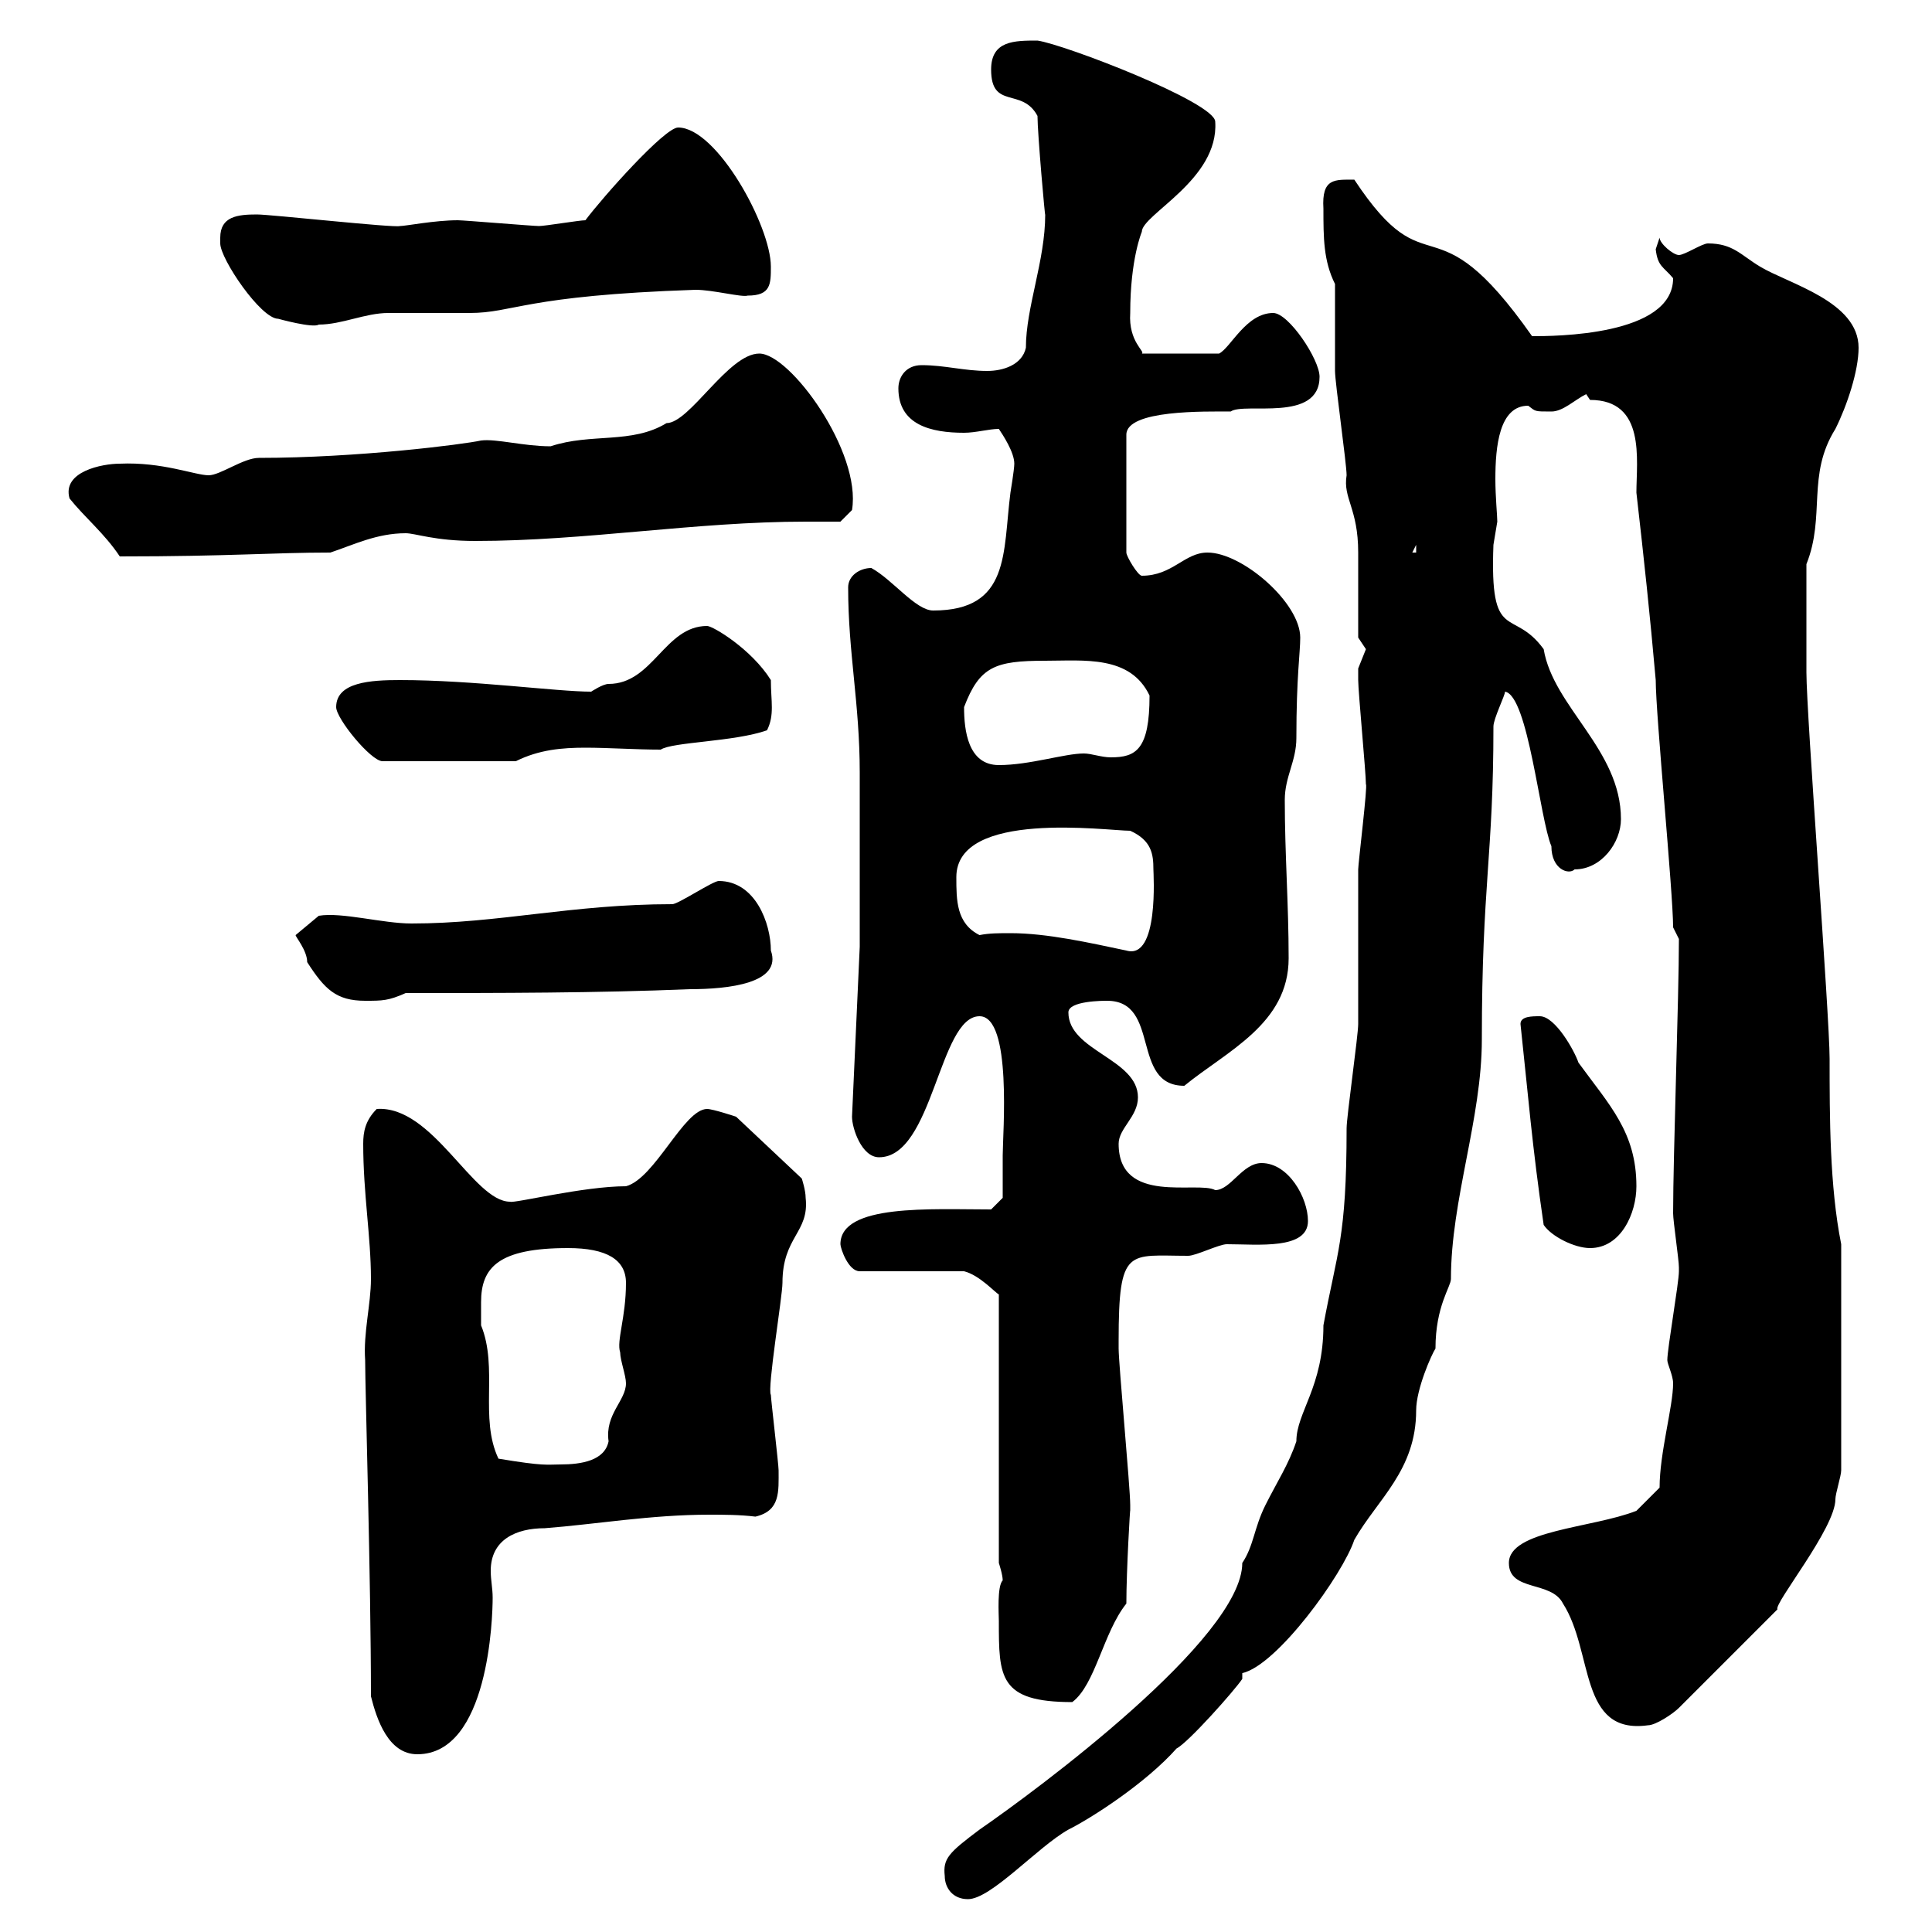 <svg xmlns="http://www.w3.org/2000/svg" xmlns:xlink="http://www.w3.org/1999/xlink" width="300" height="300"><path d="M146.70 291.30C146.70 293.10 147.90 294.90 150.30 294.90C153.90 294.90 161.10 286.80 165.90 284.10C169.50 282.30 177.90 276.90 182.70 271.50C184.50 270.60 191.70 262.50 192.90 260.70L192.90 259.80C198.30 258.60 208.50 244.50 210.30 239.10C213.90 232.80 219.90 228.30 219.90 219C219.90 215.70 222.30 210.30 222.90 209.40C222.90 202.80 225.30 199.80 225.30 198.60C225.30 186.30 230.10 173.70 230.10 161.40C230.10 137.40 231.90 132.90 231.90 112.80C231.90 111.60 233.70 108 233.70 107.40C237.30 108 239.10 127.20 240.90 131.40C240.90 135 243.60 135.90 244.50 135C248.70 135 251.70 130.80 251.70 127.20C251.70 116.40 241.20 109.80 239.70 100.80C234.90 94.20 231.30 100.20 231.90 84.60C231.90 84.60 232.50 81 232.50 81C232.50 80.10 232.20 77.10 232.20 74.40C232.20 69.30 232.80 63 237.30 63C238.50 63.90 238.20 63.90 240.90 63.90C242.70 63.90 244.50 62.10 246.30 61.20C246.30 61.20 246.90 62.10 246.90 62.10C255.60 62.10 254.10 71.40 254.10 76.50C255.30 87 256.20 95.40 257.10 105.60C257.10 111 259.80 138.60 259.80 144C259.80 144 260.70 145.80 260.70 145.80C260.70 154.80 259.80 179.40 259.80 188.40C259.80 189.60 260.70 195.60 260.70 196.80C260.70 196.80 260.70 196.80 260.70 197.40C260.70 199.20 258.90 209.40 258.90 211.20C258.90 211.80 259.80 213.60 259.80 214.80C259.80 218.40 257.70 225.60 257.70 231L254.10 234.60C247.20 237.30 234.30 237.60 234.30 242.70C234.30 247.20 240.90 245.40 242.70 249C247.50 256.50 245.10 269.40 255.90 267.90C257.10 267.90 259.80 266.10 260.70 265.20L276 249.90C275.40 249 285 237.30 285 232.80C285 231.90 285.90 229.20 285.90 228.30L285.90 193.20C284.10 184.20 284.10 173.40 284.10 164.40C284.10 157.80 280.50 111 280.50 104.40C280.50 100.50 280.50 92.70 280.50 87.60C283.50 80.10 280.50 73.80 285 66.60C286.80 63 288.60 57.60 288.60 54C288.60 46.80 277.80 44.10 273.30 41.40C270.30 39.60 269.10 37.80 265.20 37.80C264.30 37.80 261.60 39.60 260.70 39.60C259.80 39.60 257.70 37.80 257.70 36.90C257.70 36.90 257.10 38.70 257.10 38.70C257.40 41.40 258.30 41.40 259.80 43.20C259.80 52.20 241.20 52.20 237.90 52.20C222.30 30 222 45.60 210.30 27.90C207.30 27.90 205.20 27.60 205.50 32.40C205.50 36.90 205.50 40.50 207.30 44.10C207.30 45.90 207.30 55.80 207.30 57.60C207.30 59.40 209.10 72 209.10 73.80C208.50 77.40 210.90 78.90 210.90 85.80L210.90 99C210.90 99 212.10 100.80 212.10 100.80C212.10 100.80 210.90 103.80 210.90 103.80C210.90 104.40 210.90 105 210.90 105.60C210.90 107.40 212.10 120 212.10 121.80C212.40 121.80 210.90 134.10 210.90 135C210.90 138 210.90 156 210.90 159C210.90 160.80 209.10 173.40 209.10 175.20C209.10 192.30 207.60 194.40 205.50 205.80C205.50 215.40 201.30 219.30 201.30 223.80C200.10 227.40 198.30 230.10 196.50 233.70C194.70 237.30 194.70 240 192.90 242.70C192.90 254.40 160.80 278.10 152.10 284.10C147.30 287.70 146.40 288.60 146.70 291.30ZM57.60 263.40C58.50 267 60.30 272.40 64.80 272.40C75.90 272.40 76.50 251.10 76.50 248.10C76.50 246.60 76.20 245.40 76.20 243.90C76.20 239.10 80.10 237.30 84.60 237.30C92.40 236.70 101.10 235.20 110.10 235.20C112.20 235.20 114.90 235.20 117.30 235.50C121.20 234.60 120.90 231.60 120.90 228.30C120.90 227.40 119.70 217.20 119.70 216.60C119.10 215.70 121.50 201.30 121.50 199.20C121.50 192 125.70 191.40 125.10 186C125.10 184.80 124.50 183 124.50 183L114.30 173.40C114.30 173.40 110.70 172.20 109.80 172.20C106.20 172.20 101.70 183 97.20 184.20C90.60 184.20 79.80 186.90 79.20 186.60C73.50 186.60 67.20 171.60 58.50 172.20C56.70 174 56.40 175.80 56.40 177.60C56.40 185.40 57.60 192 57.60 198.60C57.60 202.50 56.40 207 56.70 211.20C56.70 215.70 57.60 245.40 57.60 263.40ZM155.10 251.70C155.10 260.40 155.10 264.30 166.50 264.30C170.10 261.60 171.30 253.50 174.90 249C174.90 243.90 175.50 233.70 175.50 234.60C175.50 234.60 175.50 233.70 175.50 233.70C175.50 231 173.70 211.80 173.70 209.40C173.70 209.40 173.70 209.40 173.70 208.20C173.70 193.50 175.20 195 184.50 195C185.70 195 189.30 193.20 190.50 193.20C195.30 193.20 203.10 194.10 203.10 189.60C203.10 186 200.10 180.60 195.90 180.60C192.90 180.60 191.10 184.80 188.70 184.80C186 183.30 173.70 187.20 173.70 177.60C173.70 175.20 176.70 173.40 176.70 170.40C176.70 164.40 165.90 163.20 165.90 157.20C165.90 155.40 171.30 155.40 171.90 155.40C180.30 155.40 175.50 168.60 183.90 168.60C190.50 163.20 200.10 159 200.10 148.80C200.10 140.40 199.50 132.60 199.50 124.20C199.50 120.60 201.30 118.20 201.30 114.60C201.30 105 201.90 101.40 201.90 99C201.90 93.60 192.90 85.80 187.50 85.80C183.90 85.80 182.10 89.40 177.30 89.40C176.70 89.40 174.90 86.40 174.90 85.80L174.90 67.50C174.90 63.60 187.20 63.90 191.10 63.90C193.20 62.40 204.90 65.70 204.90 58.50C204.90 55.80 200.10 48.60 197.70 48.60C193.50 48.60 191.10 54 189.30 54.90L177.30 54.90C177.90 54.60 175.20 53.10 175.50 48.60C175.50 40.20 177.30 36 177.30 36C177.30 33.30 189.30 27.90 188.70 18.90C188.70 15.90 165.30 6.90 161.10 6.30C157.50 6.30 153.90 6.30 153.90 10.80C153.90 17.10 158.70 13.50 161.10 18C161.10 20.70 162.30 34.20 162.30 33.30C162.30 40.50 159.30 47.70 159.30 54C158.70 56.70 155.70 57.60 153.30 57.60C149.70 57.60 146.70 56.70 143.10 56.70C140.70 56.70 139.50 58.50 139.50 60.30C139.50 66 144.60 67.20 149.70 67.20C151.50 67.20 153.60 66.60 155.10 66.60C155.70 67.50 157.50 70.20 157.50 72C157.50 72.90 156.90 76.50 156.90 76.50C155.70 85.80 156.90 94.80 144.90 94.80C142.20 94.80 138.60 90 135.30 88.20C133.50 88.20 131.70 89.40 131.70 91.20C131.70 101.40 133.50 109.20 133.50 120C133.50 124.20 133.50 143.40 133.50 147L132.30 173.40C132.30 175.20 133.80 179.70 136.50 179.70C144.90 179.70 145.80 157.80 152.10 157.80C157.20 157.80 155.70 176.10 155.70 179.40C155.70 181.20 155.70 186 155.70 186L153.90 187.80C144.60 187.80 130.50 186.90 130.50 193.20C130.50 193.80 131.70 197.40 133.50 197.40L149.70 197.40C152.10 198 154.50 200.70 155.10 201L155.10 242.70C155.10 242.70 155.70 244.50 155.70 245.40C154.80 246.30 155.10 250.80 155.10 251.70ZM74.70 202.20C74.70 196.80 77.40 193.80 88.20 193.80C94.20 193.80 97.20 195.60 97.20 199.20C97.20 204.60 95.70 208.20 96.30 210C96.30 211.20 97.20 213.60 97.20 214.80C97.20 217.50 93.90 219.60 94.50 223.80C93.90 226.80 90.30 227.40 87 227.40C84.90 227.40 84.60 227.70 77.40 226.50C74.40 220.20 77.40 212.40 74.70 205.80C74.70 205.80 74.70 202.80 74.70 202.20ZM236.10 159C237.30 170.10 237.90 177.90 239.70 190.20C240.90 192 244.50 193.80 246.90 193.80C251.70 193.80 254.10 188.40 254.10 184.20C254.10 175.80 249.90 171.60 245.10 165C244.50 163.20 241.50 157.80 239.10 157.80C237.90 157.80 236.10 157.80 236.10 159ZM45.90 145.20C45.90 145.50 47.70 147.60 47.70 149.40C50.40 153.60 52.20 155.40 56.70 155.40C59.40 155.40 60.30 155.40 63 154.20C77.40 154.20 92.70 154.20 107.10 153.60C113.10 153.60 121.50 152.70 119.70 147.60C119.70 143.40 117.30 136.80 111.60 136.80C110.70 136.80 105.30 140.40 104.40 140.40C88.80 140.40 77.40 143.40 63.90 143.40C59.40 143.40 53.10 141.60 49.50 142.20L45.90 145.20C45.90 145.20 45.90 145.20 45.90 145.20ZM152.10 145.20C148.50 143.40 148.50 139.80 148.50 136.20C148.50 125.70 171.90 129 175.50 129C178.80 130.50 179.10 132.60 179.10 135C179.10 135.60 180 149.10 174.90 147.60C169.20 146.40 162.60 144.90 156.90 144.90C155.10 144.90 153.60 144.90 152.10 145.20ZM149.70 109.80C152.10 103.50 154.50 102.60 162.30 102.60C168.30 102.60 175.50 101.70 178.50 108C178.50 116.40 176.40 117.60 172.50 117.60C171 117.60 169.50 117 168.30 117C165.30 117 159.90 118.80 155.10 118.80C150.30 118.80 149.70 113.40 149.70 109.80ZM52.20 109.80C52.20 111.60 57.60 118.20 59.40 118.20L80.10 118.20C83.70 116.40 87.30 116.10 90.90 116.10C94.50 116.10 98.70 116.40 102.60 116.40C104.40 115.20 114 115.20 119.10 113.40C120.30 111 119.70 108.90 119.70 105.60C116.70 100.80 110.70 97.20 109.80 97.20C103.20 97.20 101.40 106.20 94.50 106.20C93.60 106.20 91.80 107.40 91.80 107.40C86.40 107.40 73.50 105.60 62.10 105.60C57.60 105.60 52.20 105.90 52.20 109.80ZM10.80 77.40C13.20 80.40 16.20 82.80 18.60 86.40C35.70 86.40 42.30 85.80 51.30 85.80C54.90 84.60 58.50 82.80 63 82.80C64.50 82.80 67.50 84 73.80 84C90.90 84 108 81 125.10 81C126.90 81 128.70 81 130.50 81L132.30 79.20C133.80 70.20 122.70 54.90 117.90 54.90C113.10 54.90 107.10 65.70 103.50 65.70C98.10 69 91.80 67.20 85.50 69.30C81.30 69.30 77.10 68.10 74.70 68.40C72 69 55.50 71.10 40.20 71.10C37.80 71.10 34.20 73.80 32.40 73.80C30.30 73.80 25.20 71.70 18.60 72C15.90 72 9.60 73.20 10.80 77.40ZM219.90 84.60L219.90 85.80L219.30 85.80ZM34.20 36.90C34.20 36.90 34.20 37.80 34.20 37.80C34.20 40.20 40.50 49.50 43.20 49.50C43.20 49.50 48.60 51 49.50 50.40C53.10 50.40 56.70 48.60 60.30 48.60C61.20 48.60 72 48.60 72.90 48.60C79.80 48.60 81.30 45.90 108 45C110.70 45 115.20 46.20 116.10 45.90C119.70 45.90 119.70 44.10 119.70 41.40C119.70 35.10 111.30 19.80 105.30 19.80C103.20 19.80 93.60 30.60 90.90 34.20C90 34.20 84.60 35.10 83.70 35.10C82.80 35.10 72 34.20 71.10 34.20C67.50 34.20 63 35.10 62.10 35.10C61.20 35.40 42 33.30 39.90 33.30C36.90 33.30 34.20 33.60 34.20 36.90Z"/></svg>